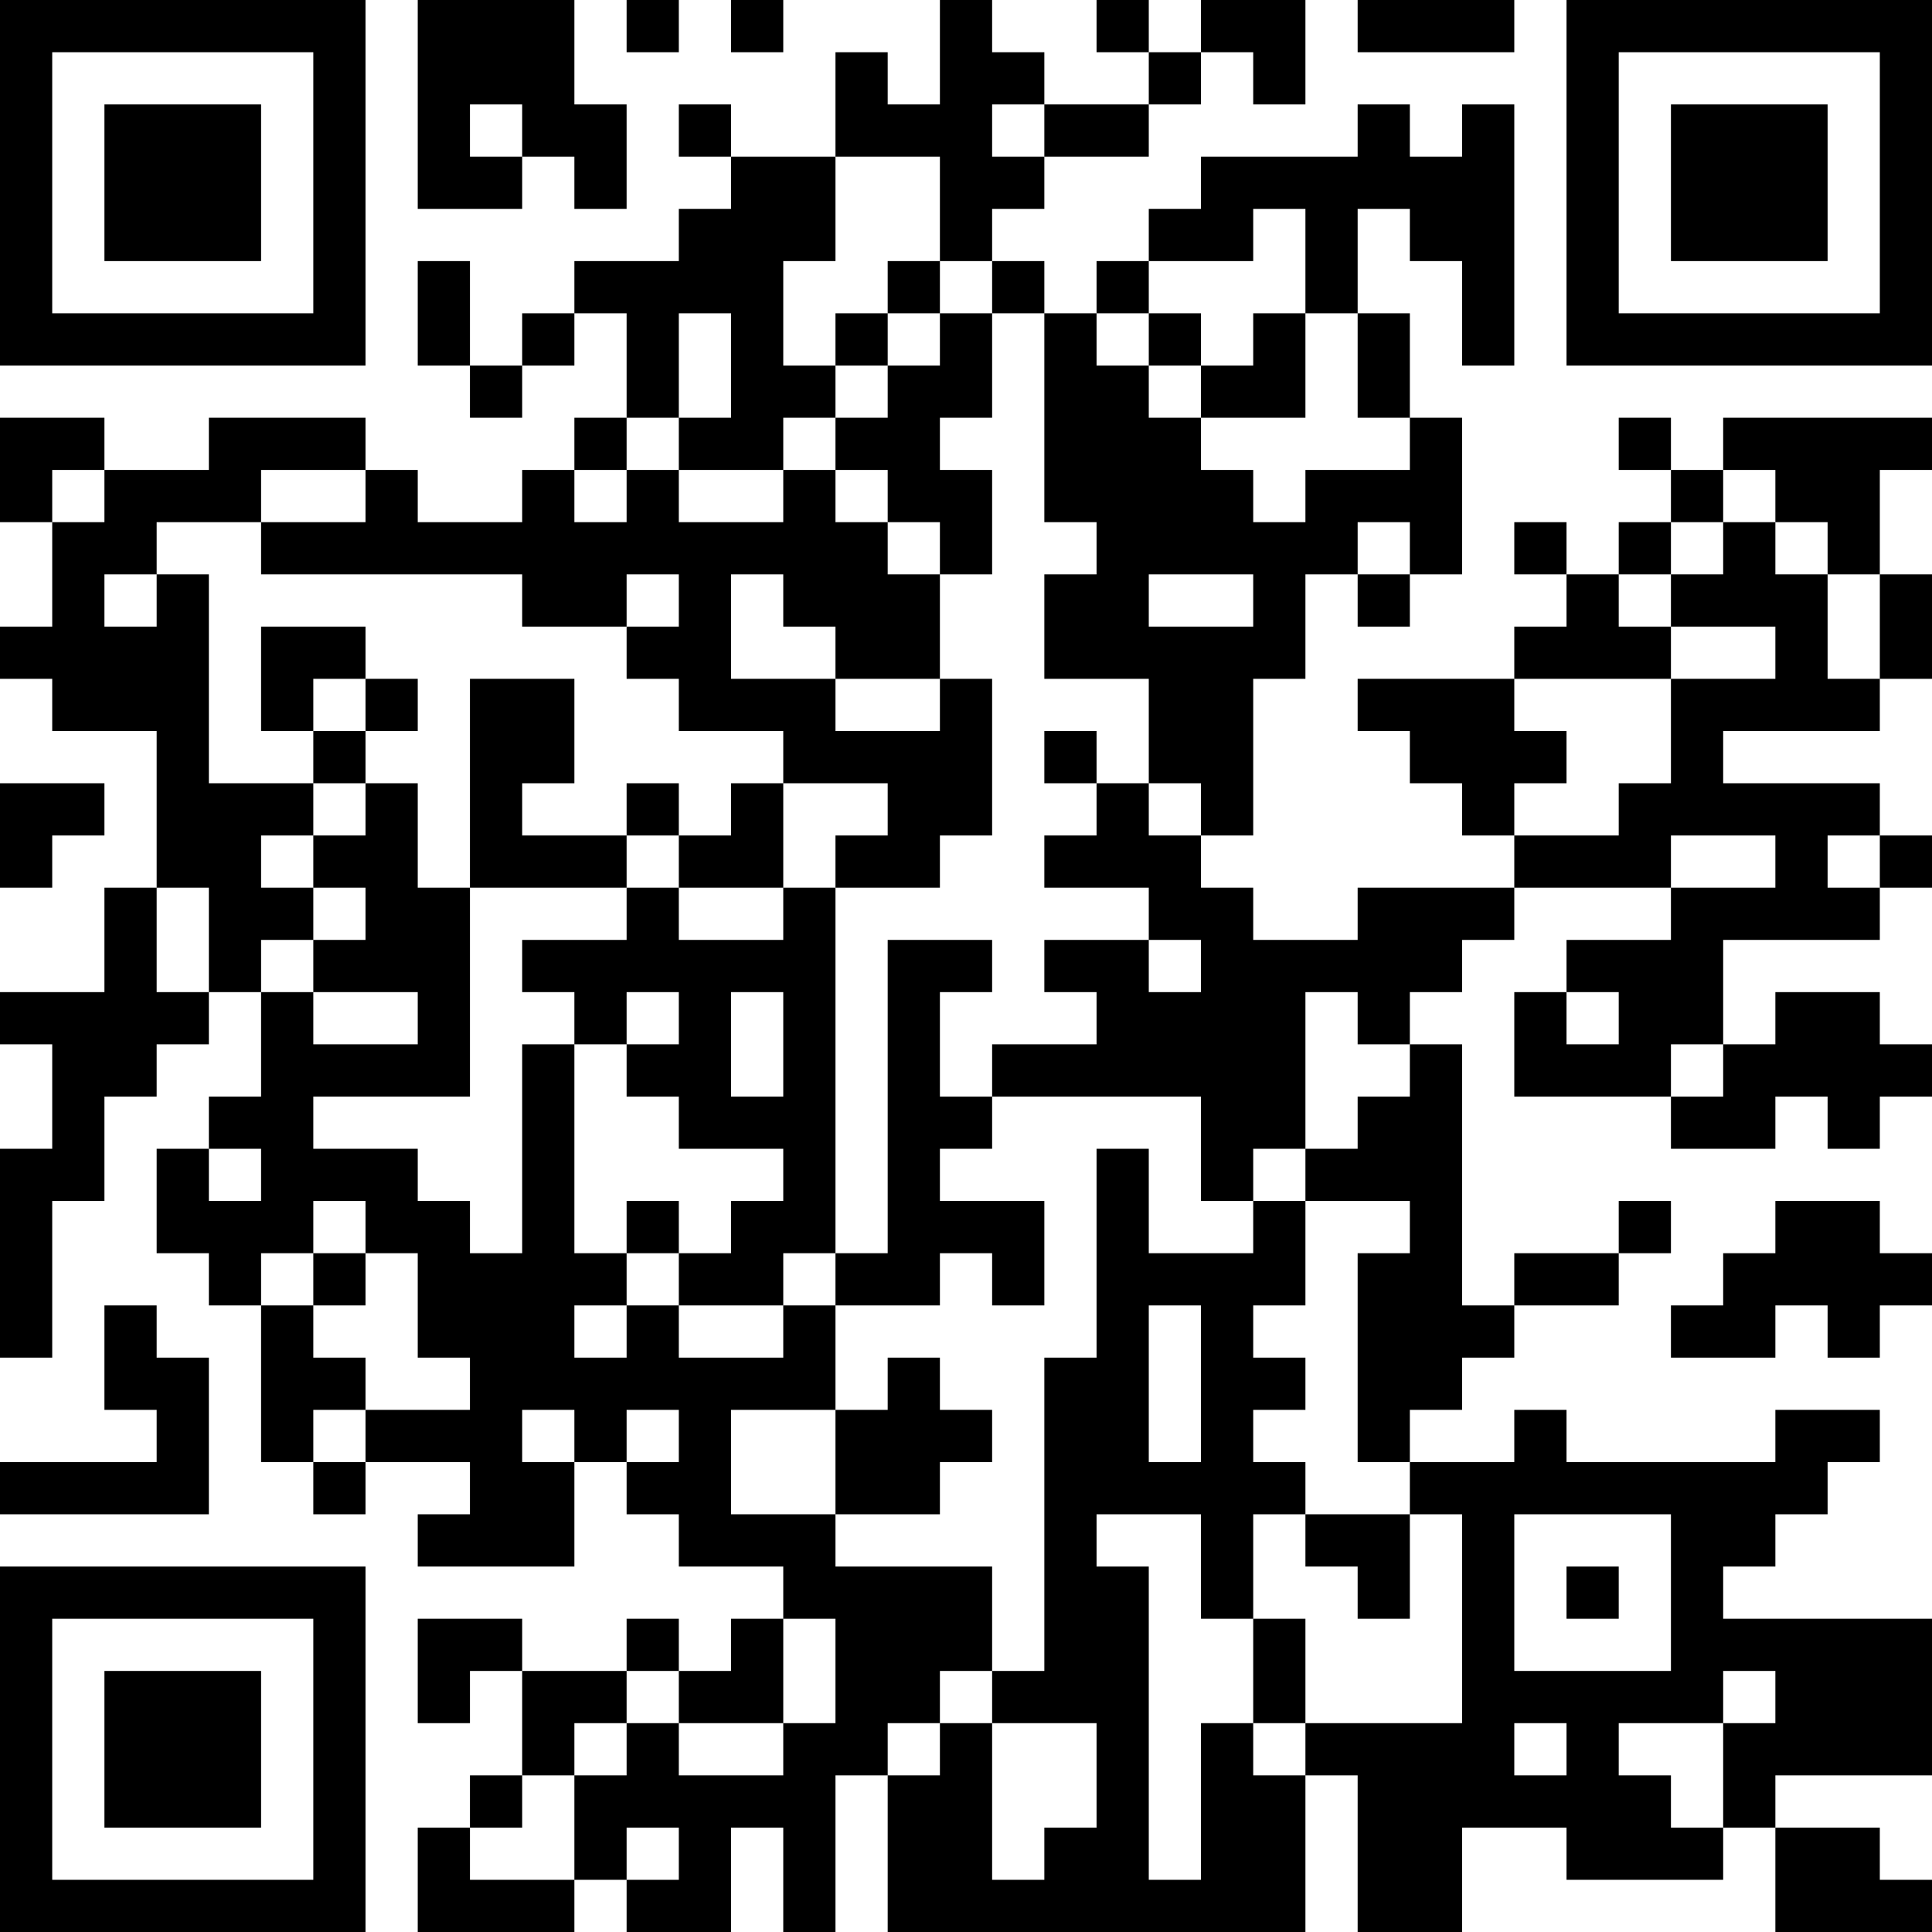 <?xml version="1.0" encoding="UTF-8"?>
<svg xmlns="http://www.w3.org/2000/svg" version="1.1" width="400" height="400" viewBox="0 0 400 400"><rect x="0" y="0" width="400" height="400" fill="#ffffff"/><g transform="scale(10.811)"><g transform="translate(0,0)"><path fill-rule="evenodd" d="M8 0L8 4L10 4L10 3L11 3L11 4L12 4L12 2L11 2L11 0ZM12 0L12 1L13 1L13 0ZM14 0L14 1L15 1L15 0ZM18 0L18 2L17 2L17 1L16 1L16 3L14 3L14 2L13 2L13 3L14 3L14 4L13 4L13 5L11 5L11 6L10 6L10 7L9 7L9 5L8 5L8 7L9 7L9 8L10 8L10 7L11 7L11 6L12 6L12 8L11 8L11 9L10 9L10 10L8 10L8 9L7 9L7 8L4 8L4 9L2 9L2 8L0 8L0 10L1 10L1 12L0 12L0 13L1 13L1 14L3 14L3 17L2 17L2 19L0 19L0 20L1 20L1 22L0 22L0 26L1 26L1 23L2 23L2 21L3 21L3 20L4 20L4 19L5 19L5 21L4 21L4 22L3 22L3 24L4 24L4 25L5 25L5 28L6 28L6 29L7 29L7 28L9 28L9 29L8 29L8 30L11 30L11 28L12 28L12 29L13 29L13 30L15 30L15 31L14 31L14 32L13 32L13 31L12 31L12 32L10 32L10 31L8 31L8 33L9 33L9 32L10 32L10 34L9 34L9 35L8 35L8 37L11 37L11 36L12 36L12 37L14 37L14 35L15 35L15 37L16 37L16 34L17 34L17 37L25 37L25 34L26 34L26 37L28 37L28 35L30 35L30 36L33 36L33 35L34 35L34 37L37 37L37 36L36 36L36 35L34 35L34 34L37 34L37 31L33 31L33 30L34 30L34 29L35 29L35 28L36 28L36 27L34 27L34 28L30 28L30 27L29 27L29 28L27 28L27 27L28 27L28 26L29 26L29 25L31 25L31 24L32 24L32 23L31 23L31 24L29 24L29 25L28 25L28 20L27 20L27 19L28 19L28 18L29 18L29 17L32 17L32 18L30 18L30 19L29 19L29 21L32 21L32 22L34 22L34 21L35 21L35 22L36 22L36 21L37 21L37 20L36 20L36 19L34 19L34 20L33 20L33 18L36 18L36 17L37 17L37 16L36 16L36 15L33 15L33 14L36 14L36 13L37 13L37 11L36 11L36 9L37 9L37 8L33 8L33 9L32 9L32 8L31 8L31 9L32 9L32 10L31 10L31 11L30 11L30 10L29 10L29 11L30 11L30 12L29 12L29 13L26 13L26 14L27 14L27 15L28 15L28 16L29 16L29 17L26 17L26 18L24 18L24 17L23 17L23 16L24 16L24 13L25 13L25 11L26 11L26 12L27 12L27 11L28 11L28 8L27 8L27 6L26 6L26 4L27 4L27 5L28 5L28 7L29 7L29 2L28 2L28 3L27 3L27 2L26 2L26 3L23 3L23 4L22 4L22 5L21 5L21 6L20 6L20 5L19 5L19 4L20 4L20 3L22 3L22 2L23 2L23 1L24 1L24 2L25 2L25 0L23 0L23 1L22 1L22 0L21 0L21 1L22 1L22 2L20 2L20 1L19 1L19 0ZM26 0L26 1L29 1L29 0ZM9 2L9 3L10 3L10 2ZM19 2L19 3L20 3L20 2ZM16 3L16 5L15 5L15 7L16 7L16 8L15 8L15 9L13 9L13 8L14 8L14 6L13 6L13 8L12 8L12 9L11 9L11 10L12 10L12 9L13 9L13 10L15 10L15 9L16 9L16 10L17 10L17 11L18 11L18 13L16 13L16 12L15 12L15 11L14 11L14 13L16 13L16 14L18 14L18 13L19 13L19 16L18 16L18 17L16 17L16 16L17 16L17 15L15 15L15 14L13 14L13 13L12 13L12 12L13 12L13 11L12 11L12 12L10 12L10 11L5 11L5 10L7 10L7 9L5 9L5 10L3 10L3 11L2 11L2 12L3 12L3 11L4 11L4 15L6 15L6 16L5 16L5 17L6 17L6 18L5 18L5 19L6 19L6 20L8 20L8 19L6 19L6 18L7 18L7 17L6 17L6 16L7 16L7 15L8 15L8 17L9 17L9 21L6 21L6 22L8 22L8 23L9 23L9 24L10 24L10 20L11 20L11 24L12 24L12 25L11 25L11 26L12 26L12 25L13 25L13 26L15 26L15 25L16 25L16 27L14 27L14 29L16 29L16 30L19 30L19 32L18 32L18 33L17 33L17 34L18 34L18 33L19 33L19 36L20 36L20 35L21 35L21 33L19 33L19 32L20 32L20 26L21 26L21 22L22 22L22 24L24 24L24 23L25 23L25 25L24 25L24 26L25 26L25 27L24 27L24 28L25 28L25 29L24 29L24 31L23 31L23 29L21 29L21 30L22 30L22 36L23 36L23 33L24 33L24 34L25 34L25 33L28 33L28 29L27 29L27 28L26 28L26 24L27 24L27 23L25 23L25 22L26 22L26 21L27 21L27 20L26 20L26 19L25 19L25 22L24 22L24 23L23 23L23 21L19 21L19 20L21 20L21 19L20 19L20 18L22 18L22 19L23 19L23 18L22 18L22 17L20 17L20 16L21 16L21 15L22 15L22 16L23 16L23 15L22 15L22 13L20 13L20 11L21 11L21 10L20 10L20 6L19 6L19 5L18 5L18 3ZM24 4L24 5L22 5L22 6L21 6L21 7L22 7L22 8L23 8L23 9L24 9L24 10L25 10L25 9L27 9L27 8L26 8L26 6L25 6L25 4ZM17 5L17 6L16 6L16 7L17 7L17 8L16 8L16 9L17 9L17 10L18 10L18 11L19 11L19 9L18 9L18 8L19 8L19 6L18 6L18 5ZM17 6L17 7L18 7L18 6ZM22 6L22 7L23 7L23 8L25 8L25 6L24 6L24 7L23 7L23 6ZM1 9L1 10L2 10L2 9ZM33 9L33 10L32 10L32 11L31 11L31 12L32 12L32 13L29 13L29 14L30 14L30 15L29 15L29 16L31 16L31 15L32 15L32 13L34 13L34 12L32 12L32 11L33 11L33 10L34 10L34 11L35 11L35 13L36 13L36 11L35 11L35 10L34 10L34 9ZM26 10L26 11L27 11L27 10ZM22 11L22 12L24 12L24 11ZM5 12L5 14L6 14L6 15L7 15L7 14L8 14L8 13L7 13L7 12ZM6 13L6 14L7 14L7 13ZM9 13L9 17L12 17L12 18L10 18L10 19L11 19L11 20L12 20L12 21L13 21L13 22L15 22L15 23L14 23L14 24L13 24L13 23L12 23L12 24L13 24L13 25L15 25L15 24L16 24L16 25L18 25L18 24L19 24L19 25L20 25L20 23L18 23L18 22L19 22L19 21L18 21L18 19L19 19L19 18L17 18L17 24L16 24L16 17L15 17L15 15L14 15L14 16L13 16L13 15L12 15L12 16L10 16L10 15L11 15L11 13ZM20 14L20 15L21 15L21 14ZM0 15L0 17L1 17L1 16L2 16L2 15ZM12 16L12 17L13 17L13 18L15 18L15 17L13 17L13 16ZM32 16L32 17L34 17L34 16ZM35 16L35 17L36 17L36 16ZM3 17L3 19L4 19L4 17ZM12 19L12 20L13 20L13 19ZM14 19L14 21L15 21L15 19ZM30 19L30 20L31 20L31 19ZM32 20L32 21L33 21L33 20ZM4 22L4 23L5 23L5 22ZM6 23L6 24L5 24L5 25L6 25L6 26L7 26L7 27L6 27L6 28L7 28L7 27L9 27L9 26L8 26L8 24L7 24L7 23ZM34 23L34 24L33 24L33 25L32 25L32 26L34 26L34 25L35 25L35 26L36 26L36 25L37 25L37 24L36 24L36 23ZM6 24L6 25L7 25L7 24ZM2 25L2 27L3 27L3 28L0 28L0 29L4 29L4 26L3 26L3 25ZM22 25L22 28L23 28L23 25ZM17 26L17 27L16 27L16 29L18 29L18 28L19 28L19 27L18 27L18 26ZM10 27L10 28L11 28L11 27ZM12 27L12 28L13 28L13 27ZM25 29L25 30L26 30L26 31L27 31L27 29ZM29 29L29 32L32 32L32 29ZM30 30L30 31L31 31L31 30ZM15 31L15 33L13 33L13 32L12 32L12 33L11 33L11 34L10 34L10 35L9 35L9 36L11 36L11 34L12 34L12 33L13 33L13 34L15 34L15 33L16 33L16 31ZM24 31L24 33L25 33L25 31ZM33 32L33 33L31 33L31 34L32 34L32 35L33 35L33 33L34 33L34 32ZM29 33L29 34L30 34L30 33ZM12 35L12 36L13 36L13 35ZM0 0L0 7L7 7L7 0ZM1 1L1 6L6 6L6 1ZM2 2L2 5L5 5L5 2ZM30 0L30 7L37 7L37 0ZM31 1L31 6L36 6L36 1ZM32 2L32 5L35 5L35 2ZM0 30L0 37L7 37L7 30ZM1 31L1 36L6 36L6 31ZM2 32L2 35L5 35L5 32Z" fill="#000000"/></g></g></svg>
